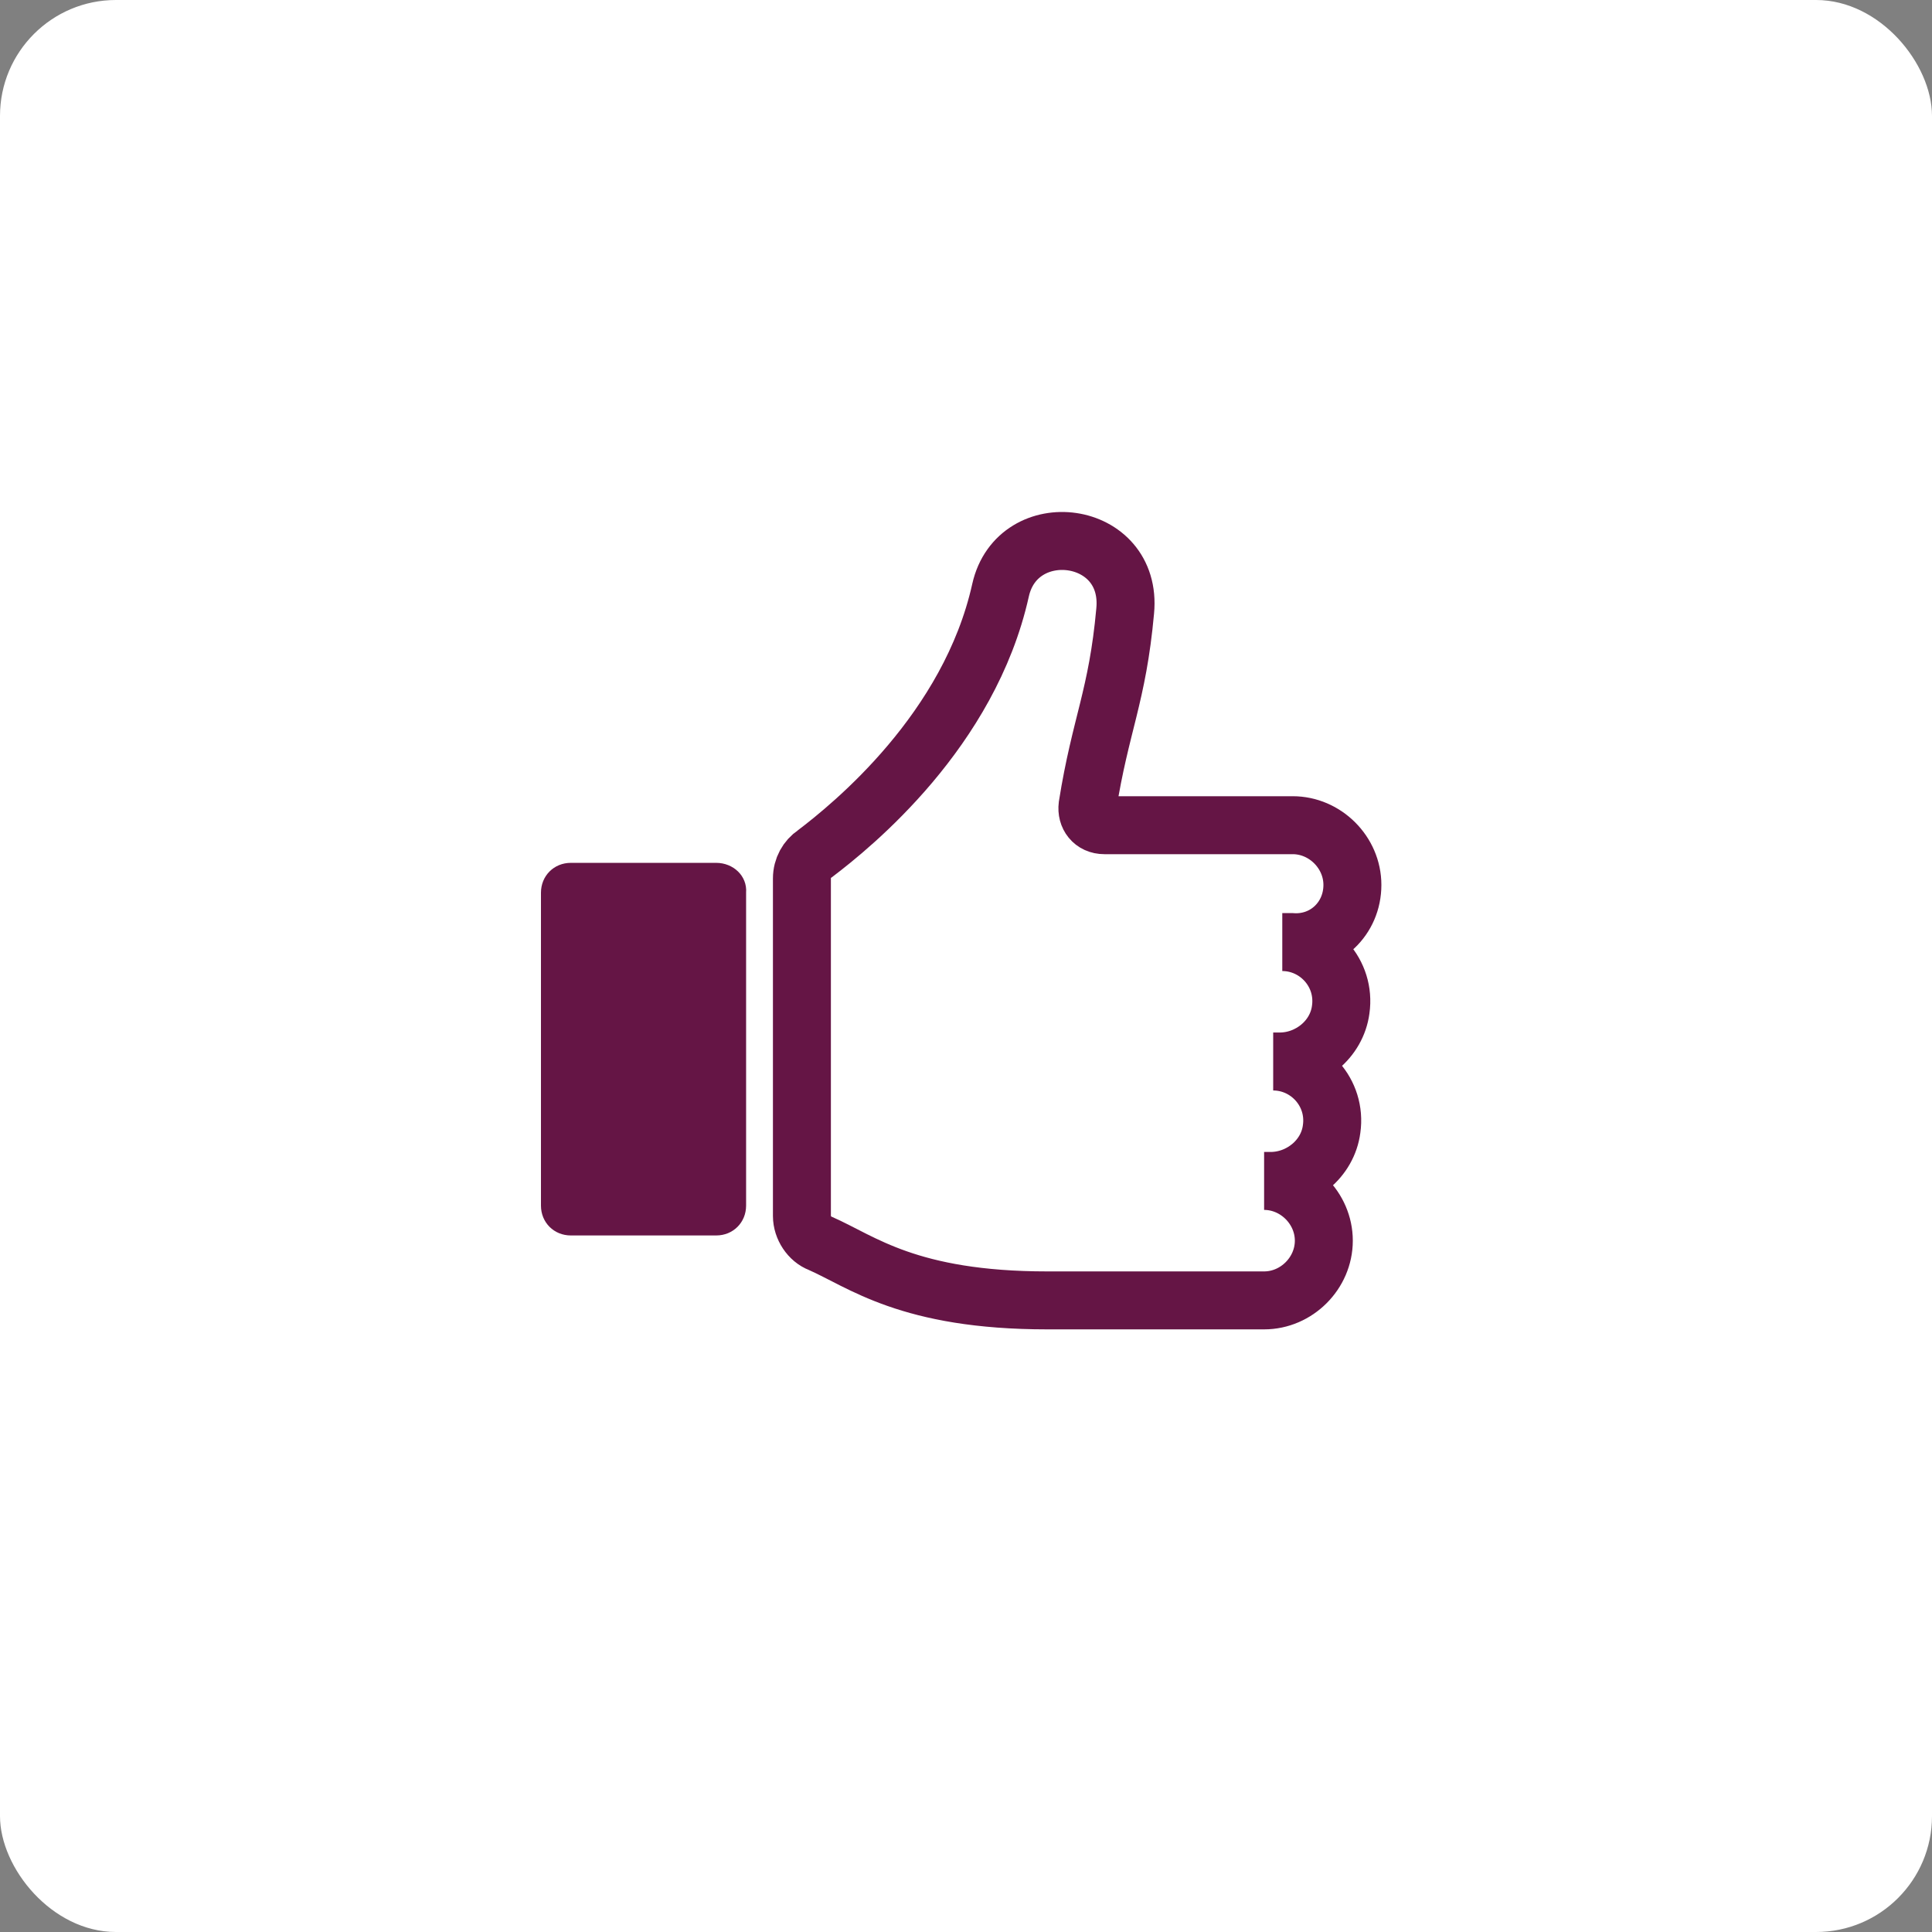 <?xml version="1.0" encoding="UTF-8"?> <svg xmlns="http://www.w3.org/2000/svg" width="100" height="100" viewBox="0 0 100 100" fill="none"><rect x="0" y="0" width="100" height="100" fill="#808080" stroke="none"/> <rect width="100" height="100" rx="6" fill="white"></rect> <path d="M70 45.803C70 44.123 68.588 42.712 66.909 42.712L57.165 42.712C56.56 42.712 56.224 42.242 56.291 41.705C56.963 37.471 57.836 36.06 58.239 31.625C58.643 27.391 52.662 26.652 51.788 30.549C50.175 37.807 44.127 42.713 42.179 44.191C41.776 44.46 41.507 44.93 41.507 45.468V62.94C41.507 63.545 41.91 64.149 42.447 64.351C44.598 65.292 47.017 67.308 54.207 67.308H65.43C67.11 67.308 68.521 65.897 68.521 64.217C68.521 62.537 67.11 61.125 65.43 61.125H65.766C67.311 61.125 68.723 59.983 68.924 58.438C69.193 56.556 67.715 54.943 65.9 54.943H66.236C67.782 54.943 69.193 53.801 69.395 52.255C69.663 50.374 68.185 48.761 66.371 48.761H66.841C68.589 48.895 70 47.551 70 45.803Z" stroke="#651545" stroke-width="3"></path> <path d="M37.072 44.661H29.546C28.672 44.661 28 45.333 28 46.207V62.402C28 63.276 28.672 63.947 29.546 63.947H37.072C37.946 63.947 38.618 63.275 38.618 62.402V46.207C38.685 45.333 37.946 44.661 37.072 44.661Z" fill="#651545"></path> </svg> 